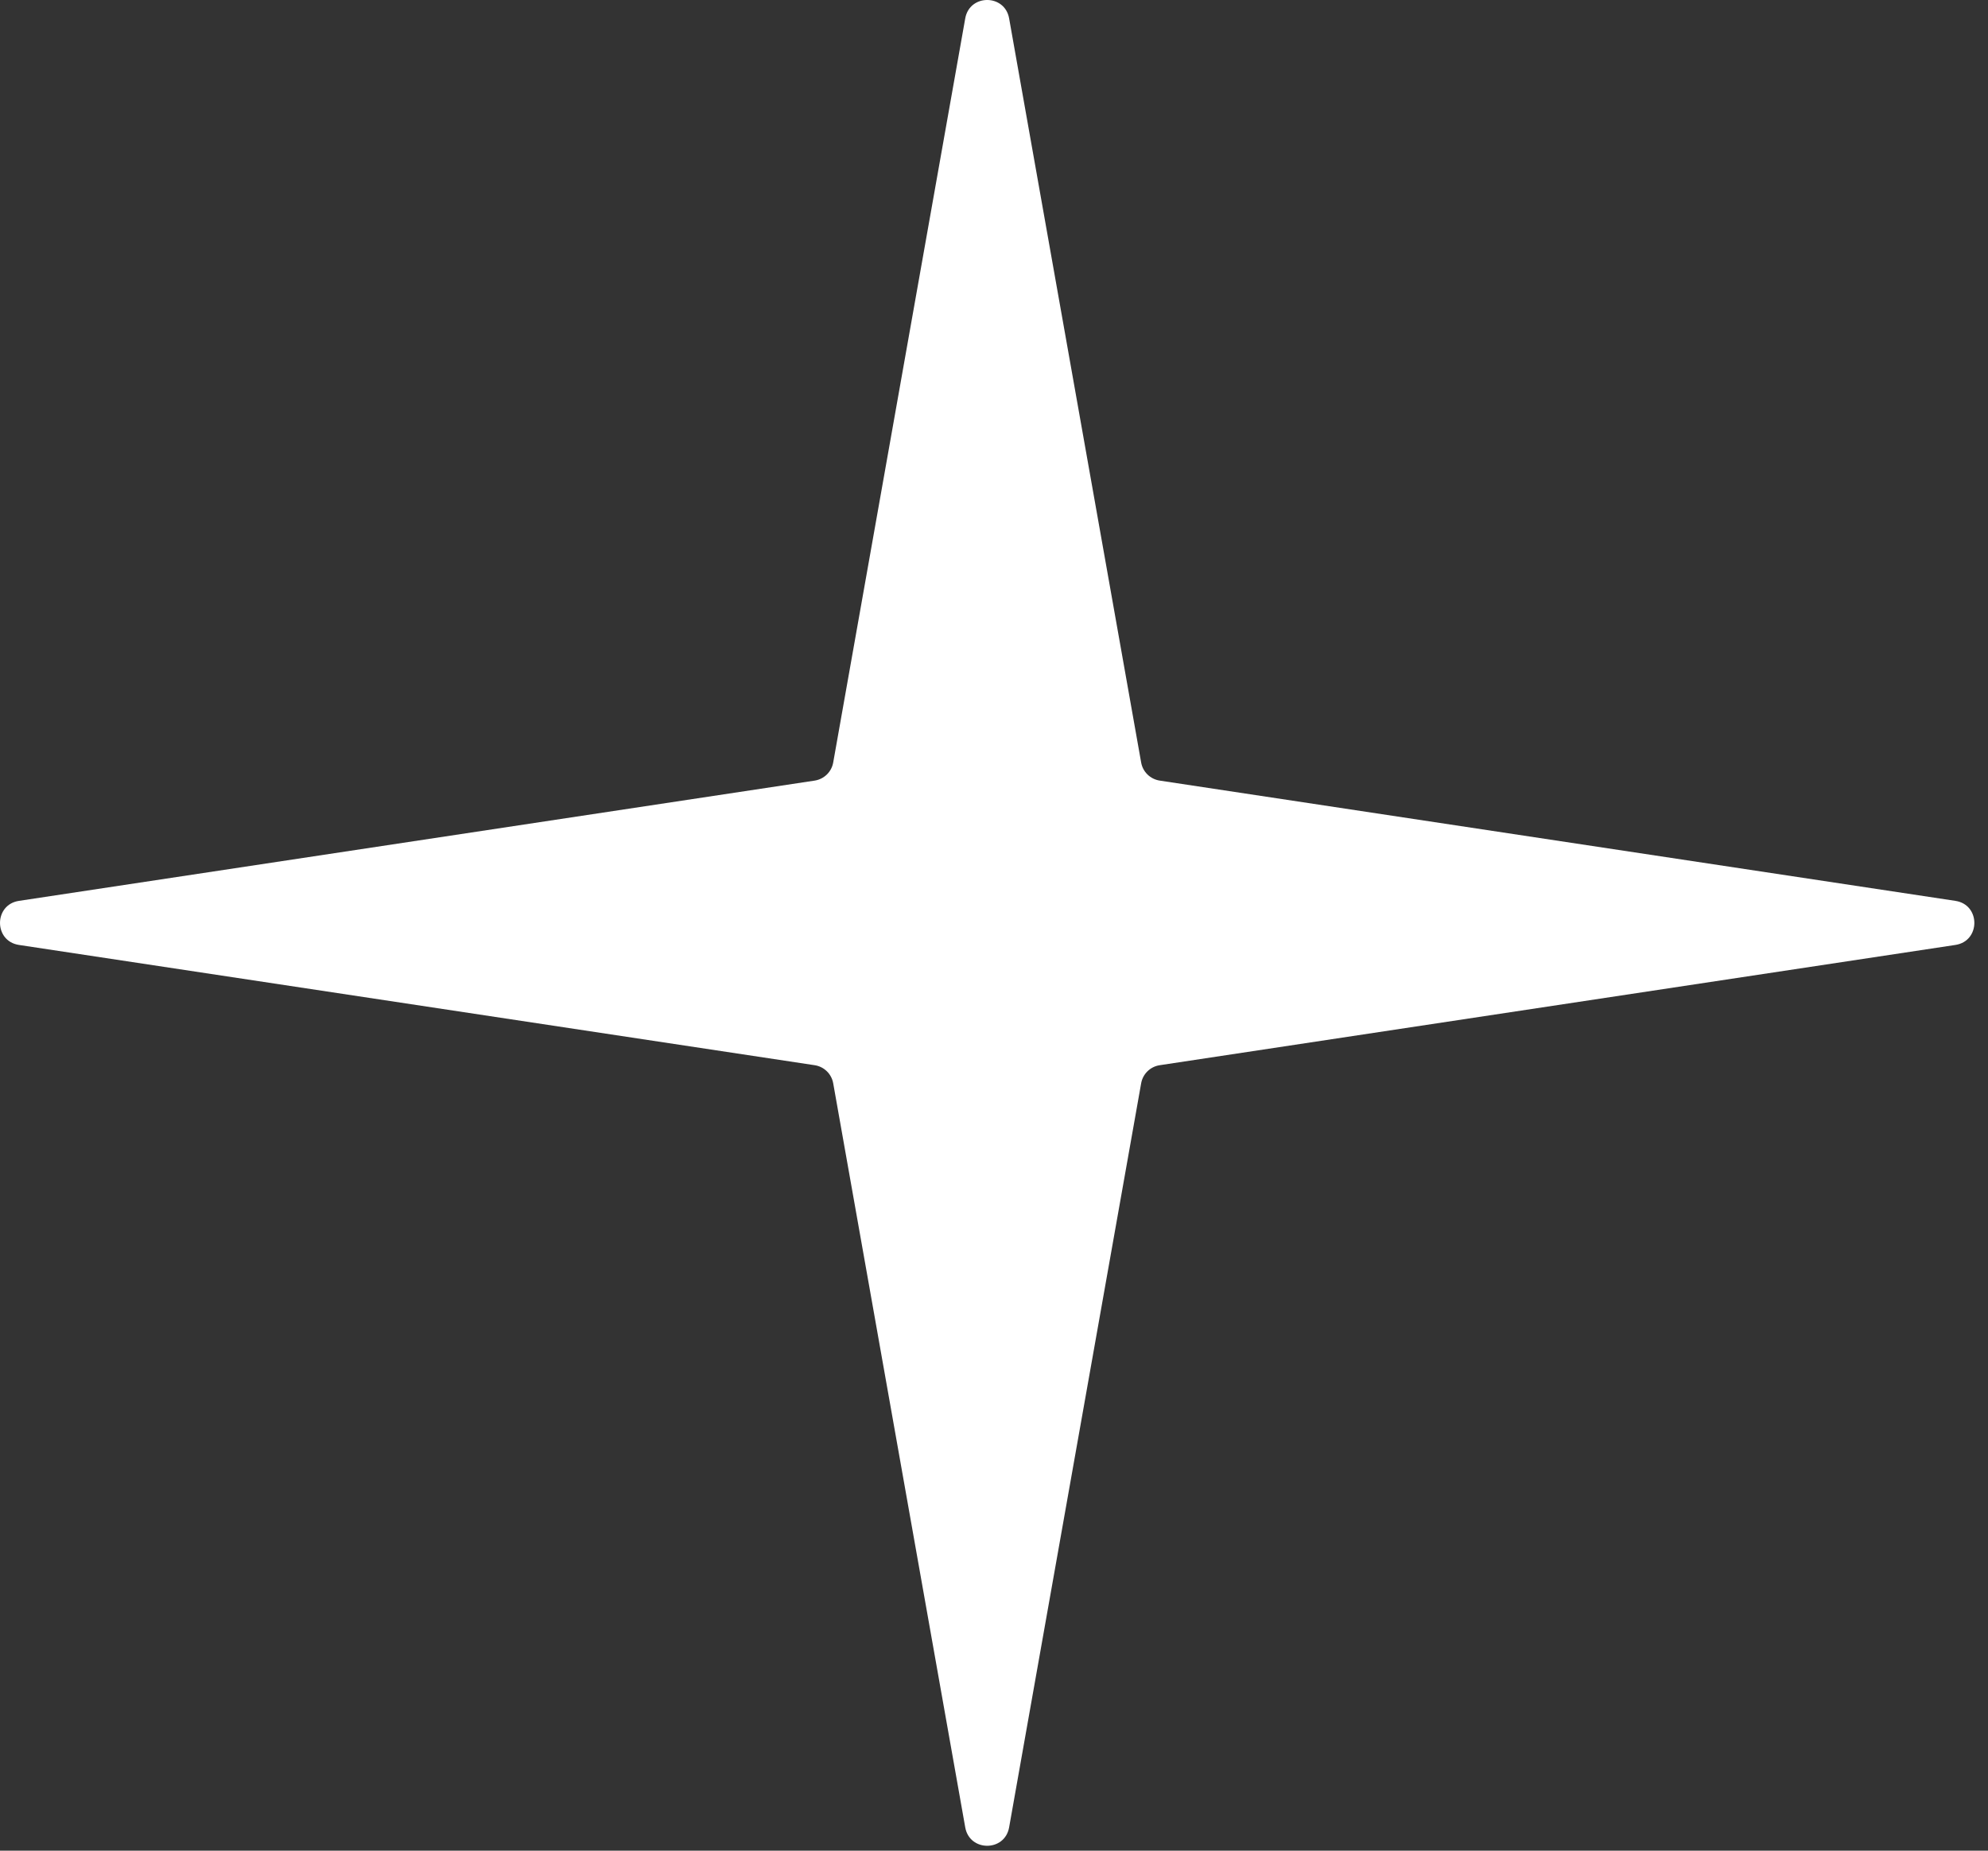 <svg width="58" height="54" viewBox="0 0 58 54" fill="none" xmlns="http://www.w3.org/2000/svg">
<rect x="0" y="0" width="58" height="54" fill="#333333" stroke="none"/>
<path d="M28.161 0.536C28.288 -0.179 29.314 -0.179 29.441 0.536L33.293 22.248C33.341 22.523 33.56 22.735 33.836 22.777L57.049 26.286C57.786 26.398 57.786 27.46 57.049 27.572L33.836 31.081C33.56 31.122 33.341 31.335 33.293 31.61L29.441 53.321C29.314 54.036 28.288 54.036 28.161 53.321L24.309 31.61C24.261 31.335 24.042 31.122 23.767 31.081L0.553 27.572C-0.184 27.46 -0.184 26.398 0.553 26.286L23.767 22.777C24.042 22.735 24.261 22.523 24.309 22.248L28.161 0.536Z" fill="white"/>
</svg>
